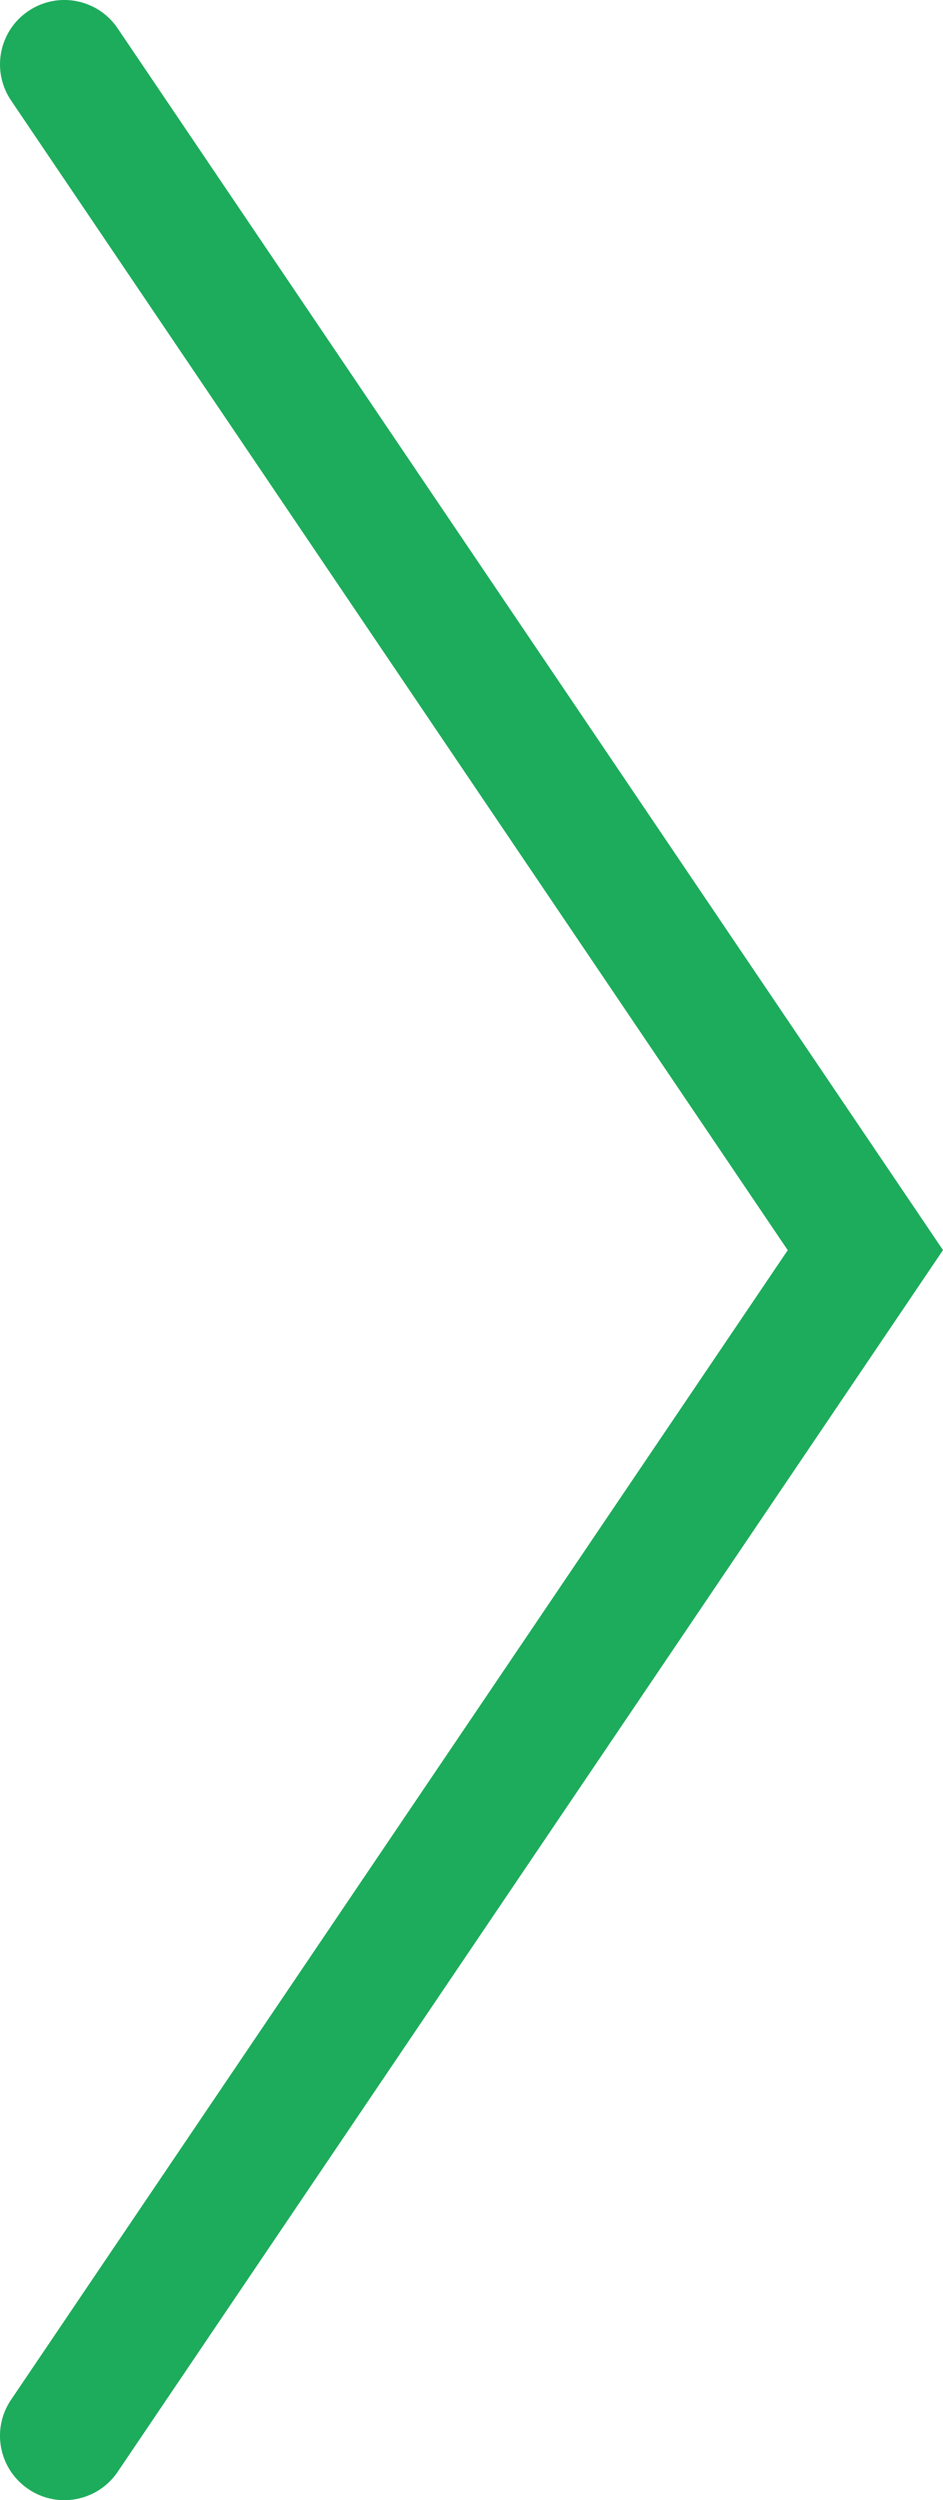 <?xml version="1.0" encoding="utf-8"?>
<!-- Generator: Adobe Illustrator 13.0.2, SVG Export Plug-In . SVG Version: 6.00 Build 14948)  -->
<svg version="1.2" baseProfile="tiny" id="Layer_1" xmlns="http://www.w3.org/2000/svg" xmlns:xlink="http://www.w3.org/1999/xlink"
	 x="0px" y="0px" width="21.998px" height="58.281px" viewBox="0 0 21.998 58.281" xml:space="preserve">
<path fill="#1CAC5B" d="M0.66,58.022c-0.687-0.465-0.867-1.396-0.402-2.082l0,0l18.118-26.797L0.258,2.342
	c-0.464-0.687-0.285-1.62,0.402-2.084l0,0C1.347-0.207,2.279-0.027,2.744,0.66l0,0l19.254,28.481L2.744,57.622
	C2.454,58.05,1.98,58.281,1.5,58.281l0,0C1.21,58.281,0.917,58.197,0.66,58.022L0.66,58.022z"/>
</svg>
